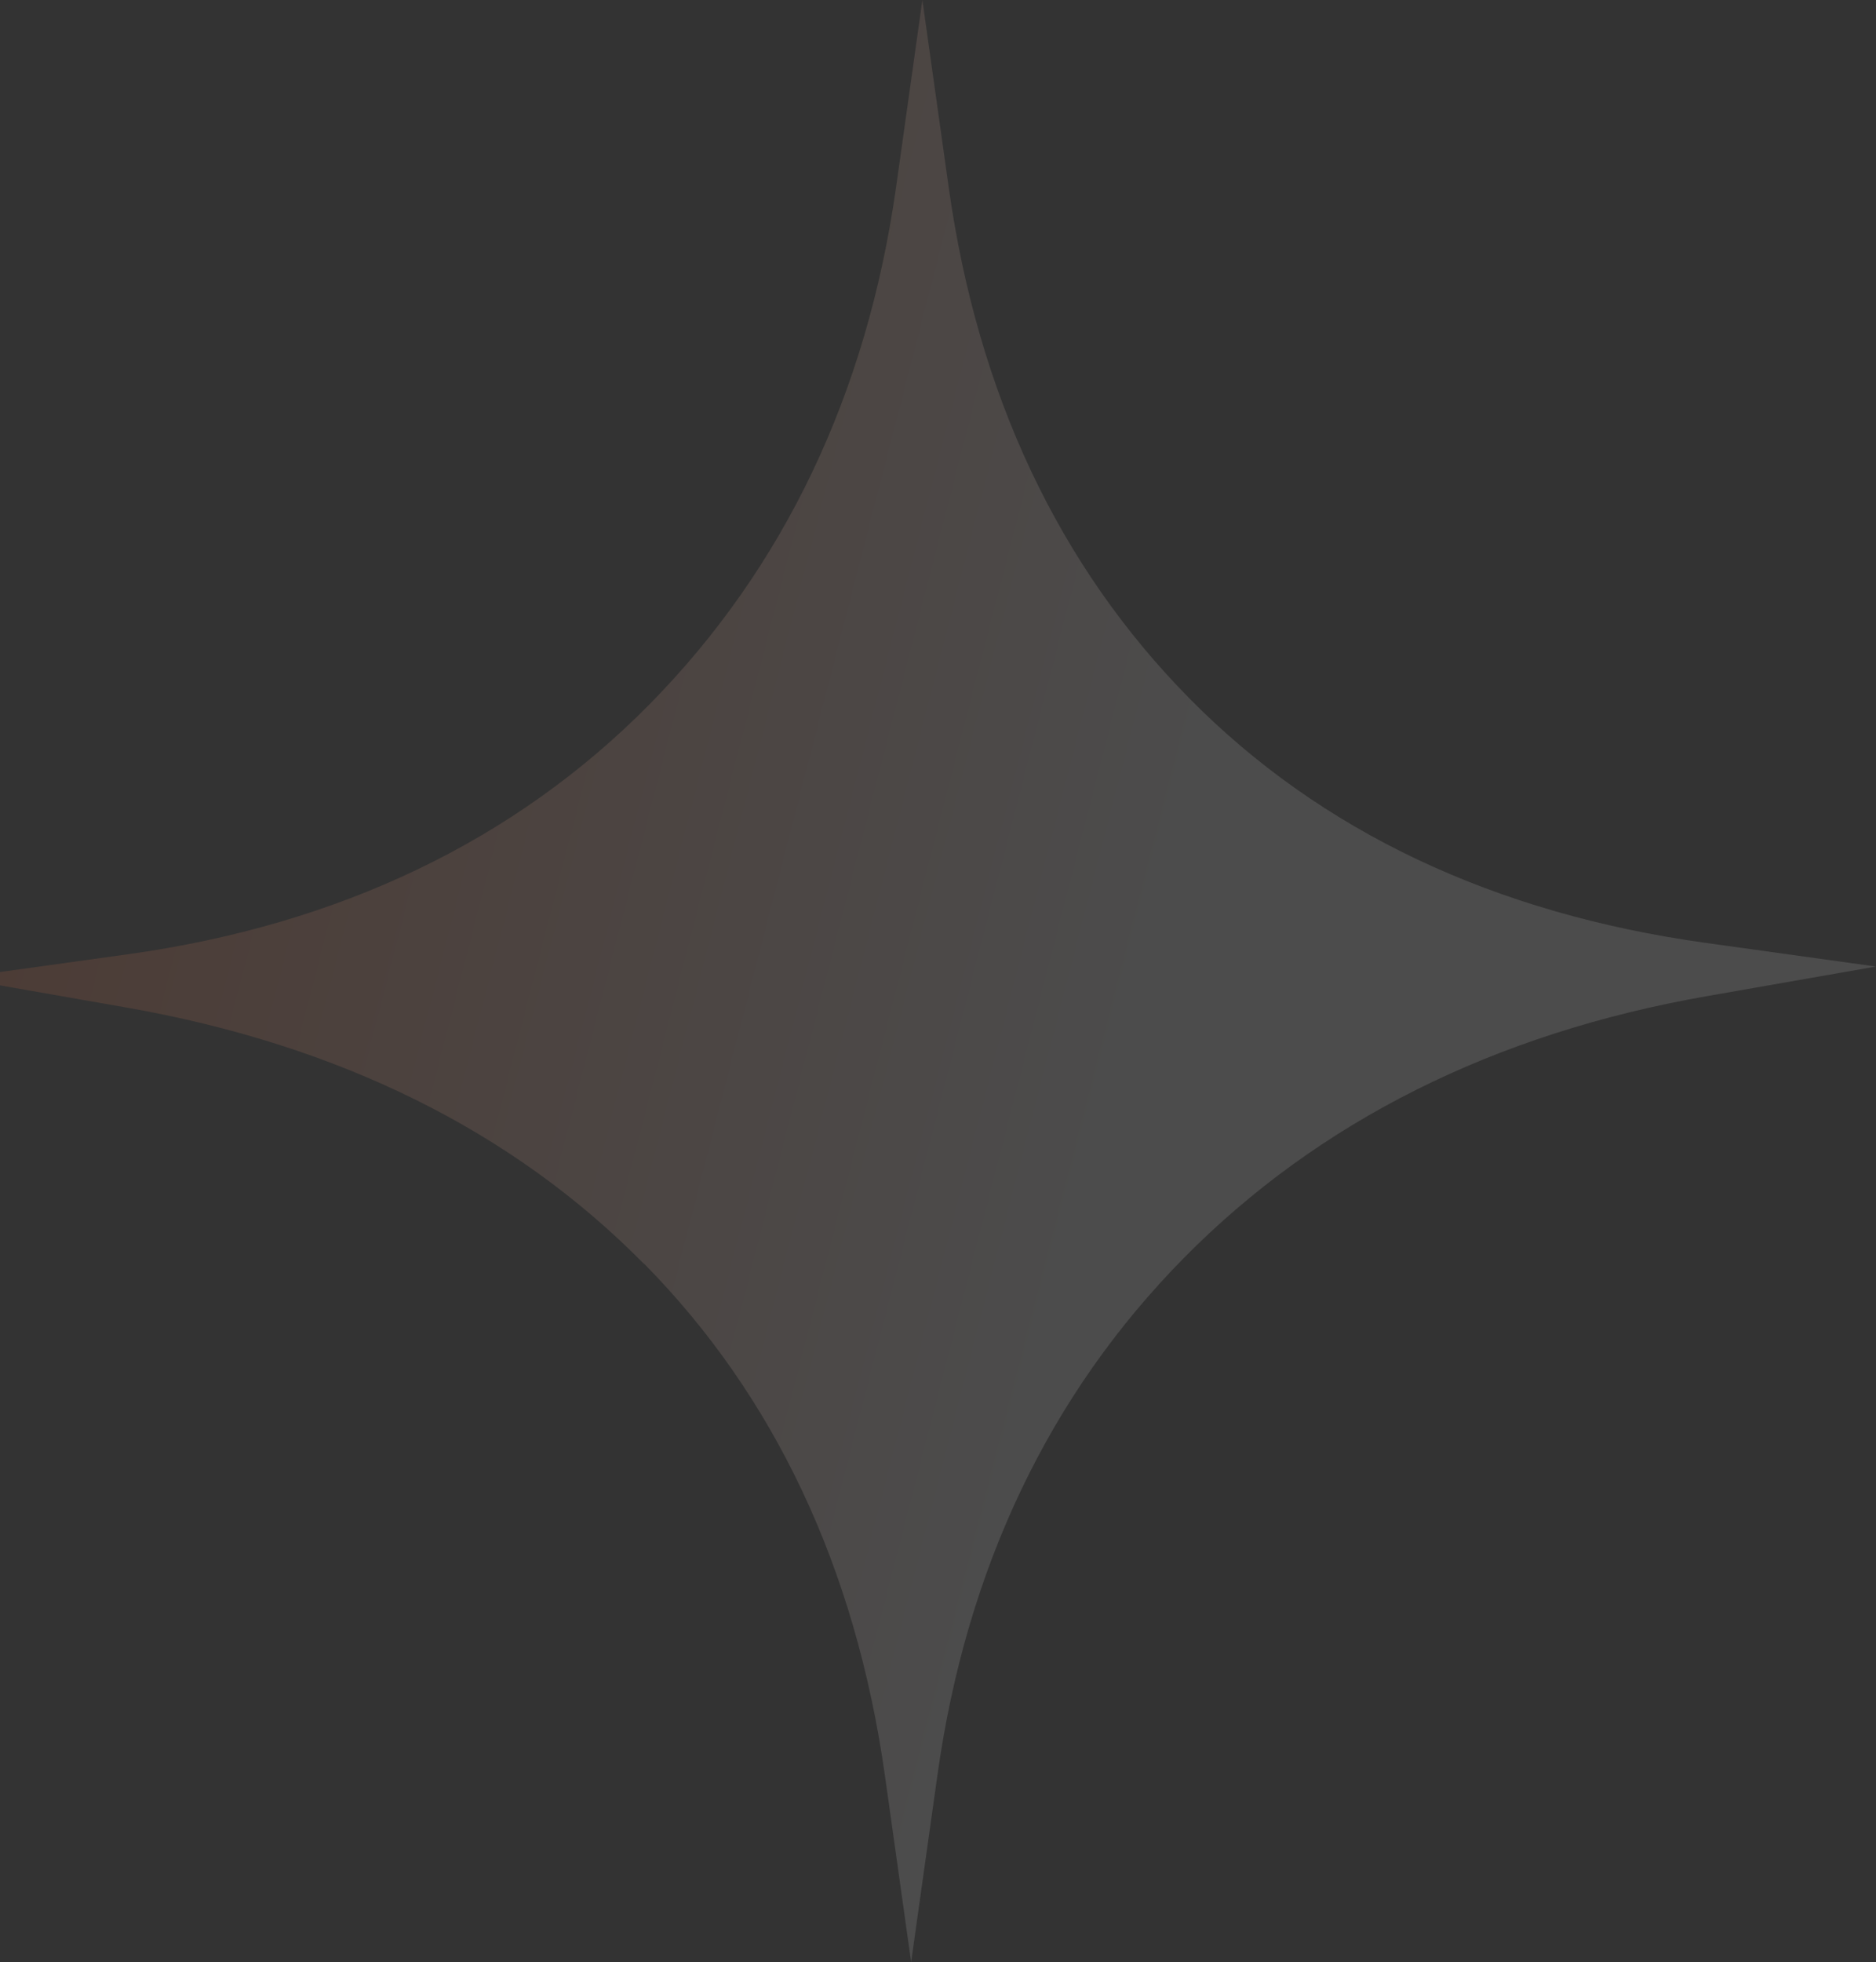 <svg width="265" height="277" viewBox="0 0 265 277" fill="none" xmlns="http://www.w3.org/2000/svg">
<rect x="0" y="0" width="265" height="277" fill="#333333" stroke="none"/>
<path opacity="0.12" d="M90.947 178.364C109.409 197.06 120.854 221.38 124.989 250.565L128.706 277L132.424 250.565C136.517 221.38 148.254 196.806 167.26 177.561C186.265 158.316 211.117 145.881 241.066 140.636L265 136.449L240.941 133.107C211.076 128.962 186.557 117.373 168.053 98.635C149.549 79.898 138.104 55.62 134.011 26.435L130.294 0L126.576 26.435C122.441 55.662 110.704 80.194 91.74 99.439C72.735 118.684 47.924 130.569 18.059 134.714L-6 138.056L17.892 142.243C47.841 147.488 72.401 159.627 90.905 178.364H90.947Z" fill="url(#paint0_linear_655_243)"/>
<defs>
<linearGradient id="paint0_linear_655_243" x1="-6.501" y1="102.569" x2="157.284" y2="144.751" gradientUnits="userSpaceOnUse">
<stop stop-color="#FF723B"/>
<stop offset="1" stop-color="white"/>
</linearGradient>
</defs>
</svg>
